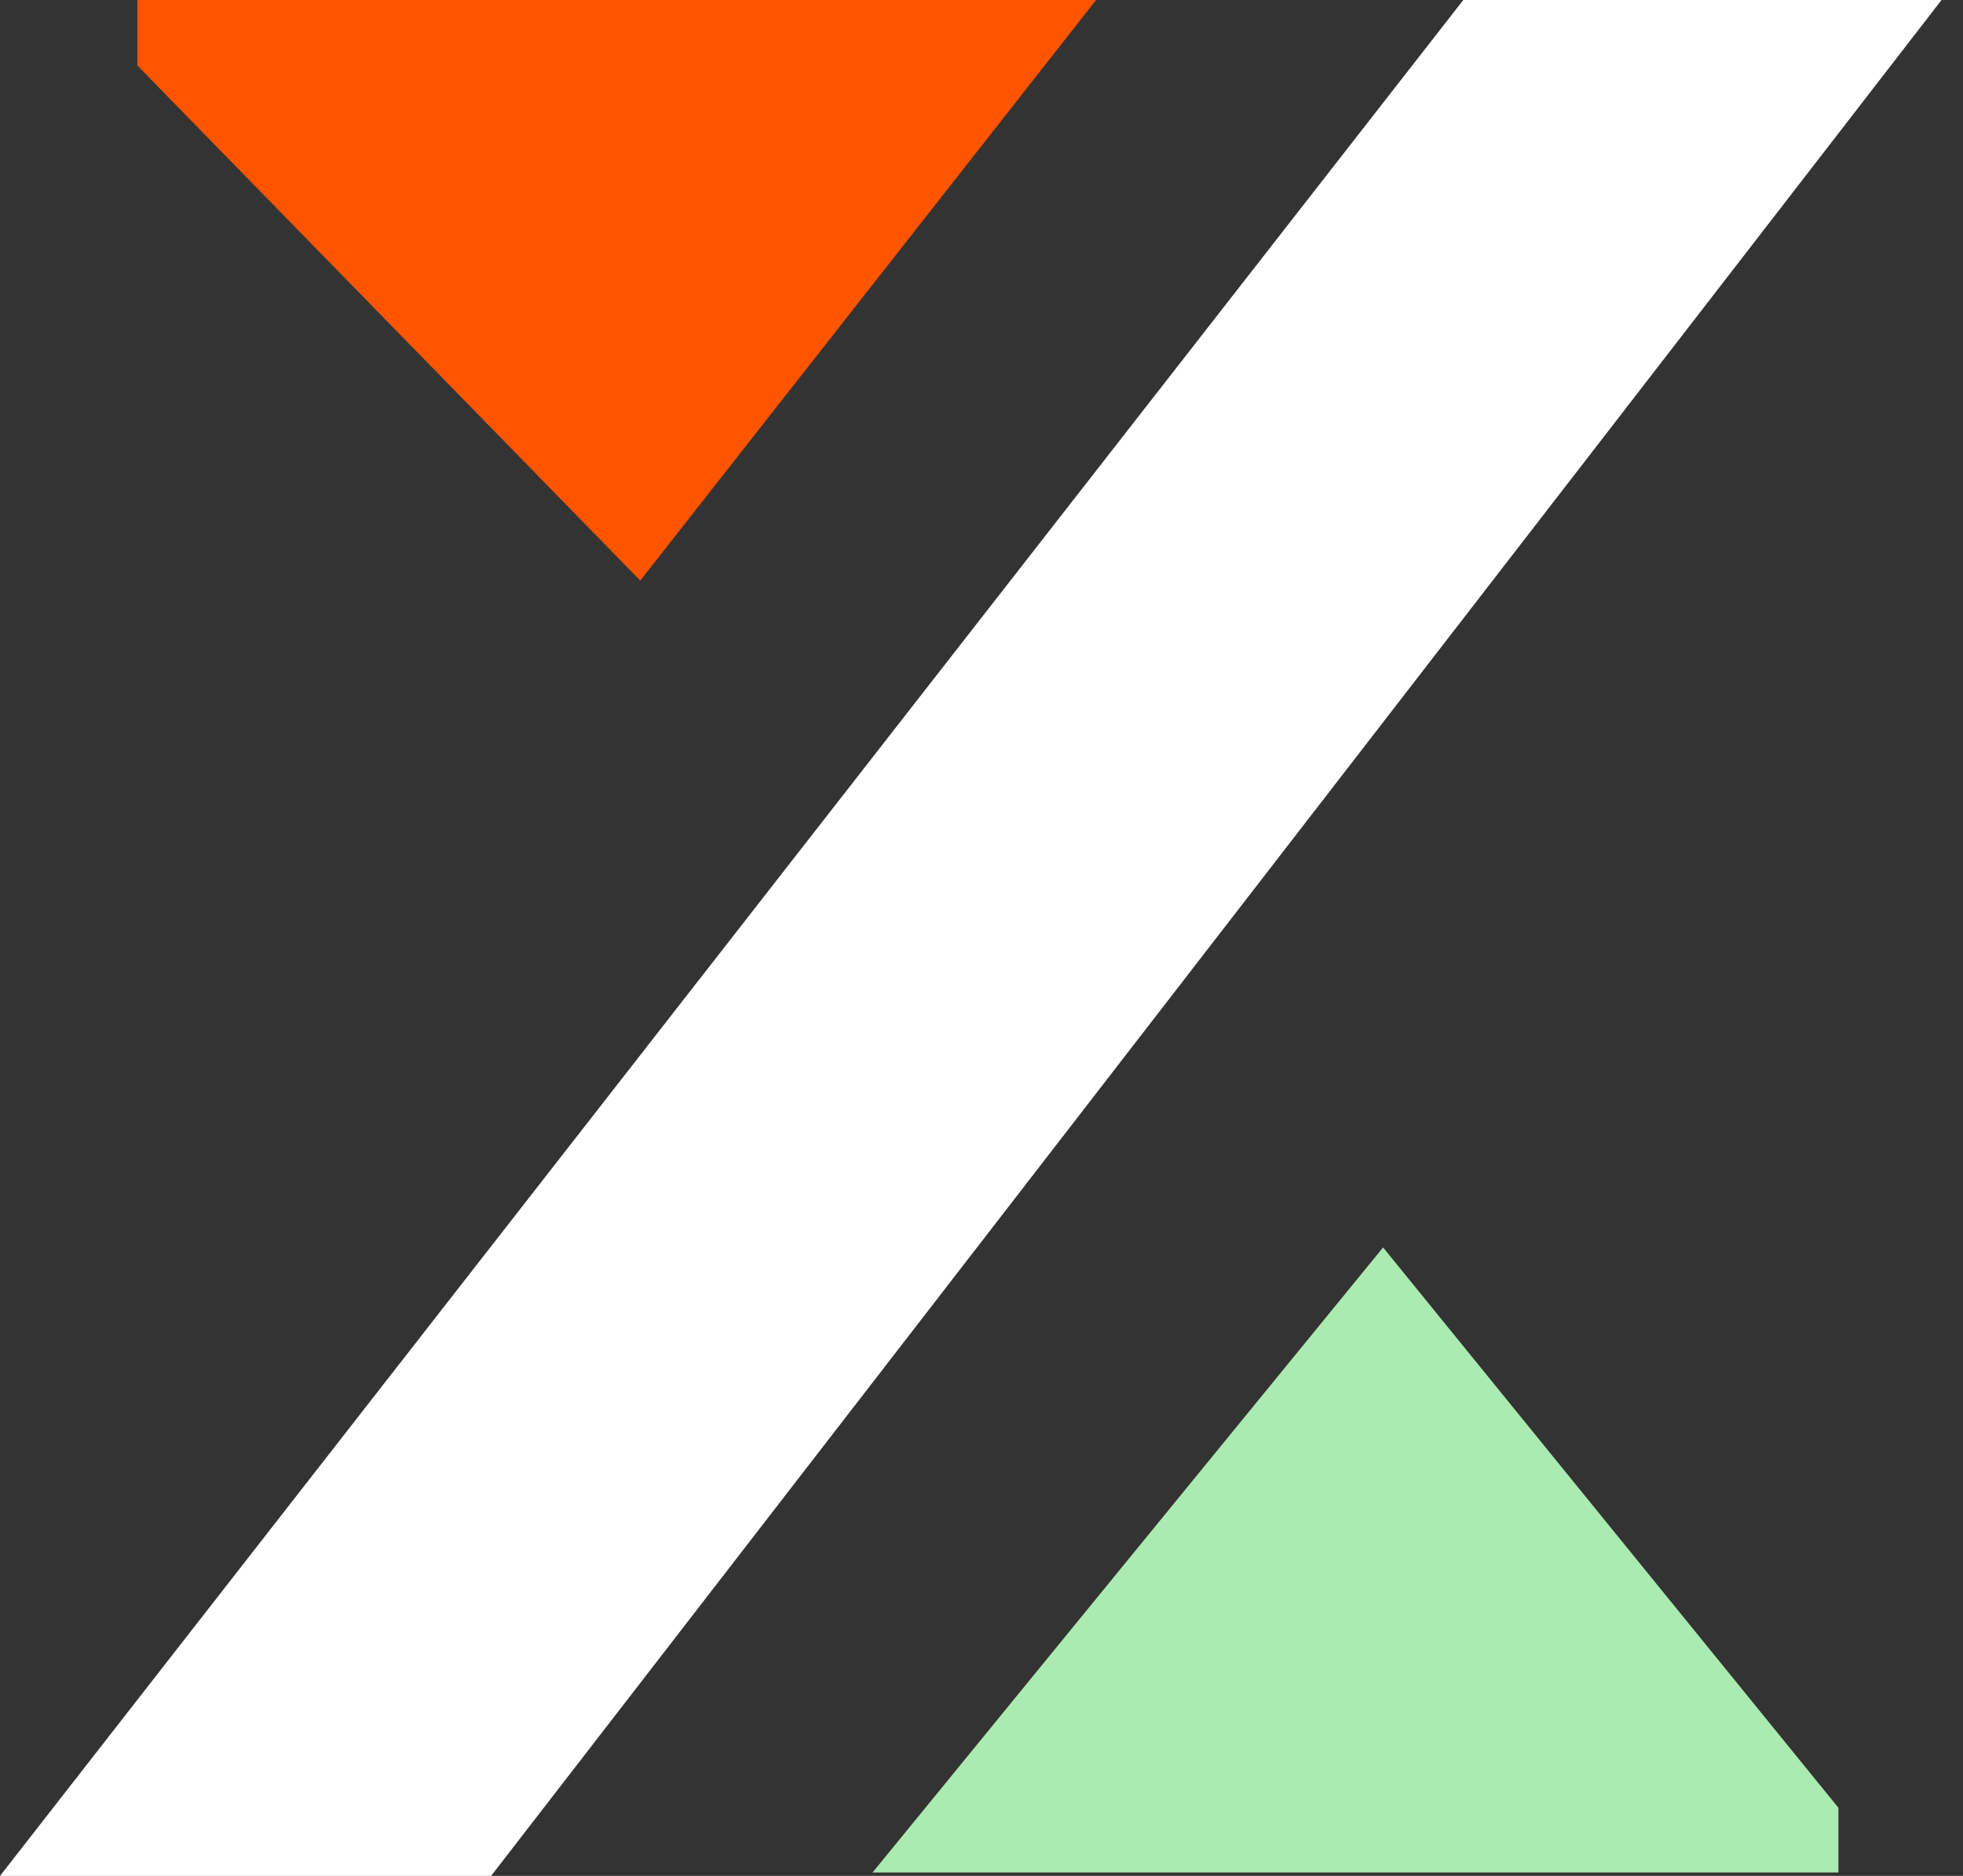 <svg width="45" height="43" viewBox="0 0 45 43" fill="#ff0000" xmlns="http://www.w3.org/2000/svg">
<rect x="0" y="0" width="45" height="43" fill="#333333" stroke="none"/>
<style>
	.go-up-box {
		animation: goUp 3s infinite alternate;
	}
	.go-up-box2 {
		animation: goUp2 3s infinite alternate;
	}
	@keyframes goUp {
		0% { transform: translateY(0); }
		50% { transform: translateY(-10px); }
		100% { transform: translateY(0); }
	}
	@keyframes goUp2 {
		0% { transform: translateY(0); }
		50% { transform: translateY(10px); }
		100% { transform: translateY(0); }
	}
</style>
<path d="M44.508 0H33.545L0 43H11.258L44.508 0Z" fill="white"/>
<path d="M42.144 42.922H20.002L31.706 28.594L42.144 41.438V42.922Z" class="go-up-box" fill="#ABEAB0"/>
<path d="M3.148 0H25.127L14.677 13.308L3.148 1.501V0Z" class="go-up-box2" fill="#FF5400"/>
</svg>

